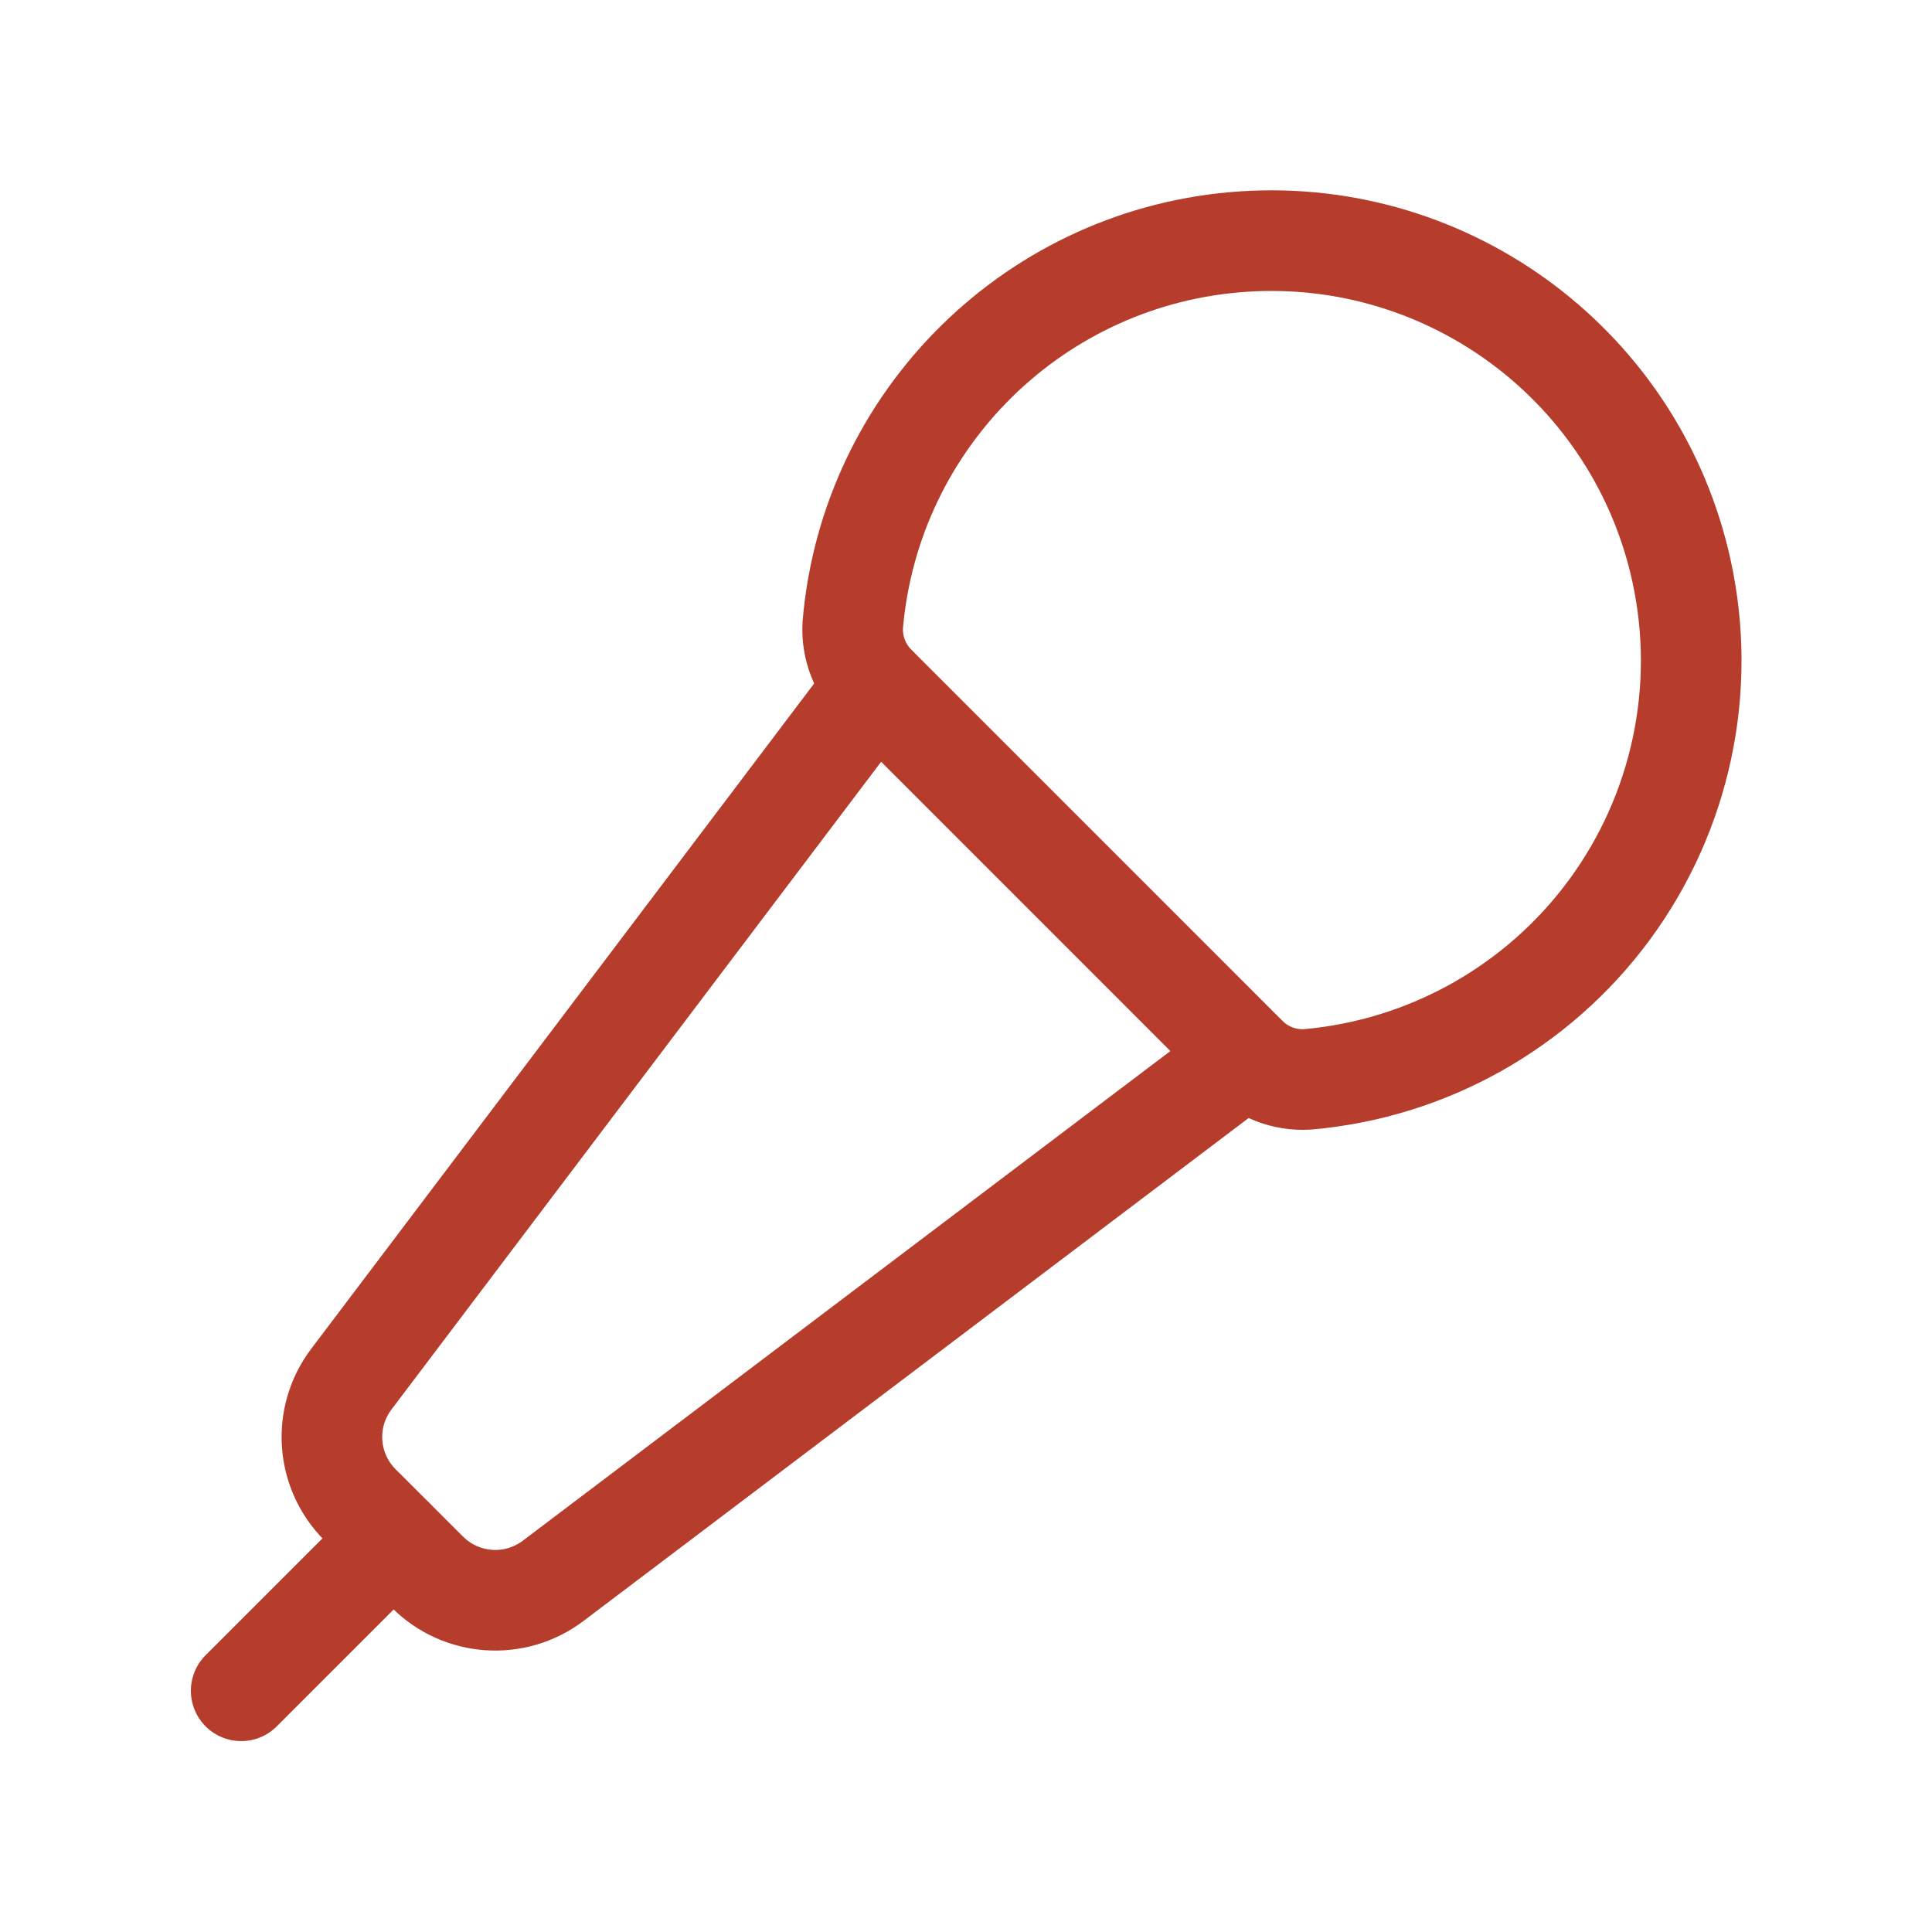 <svg width="48" height="48" viewBox="0 0 48 48" fill="none" xmlns="http://www.w3.org/2000/svg">
<path fill-rule="evenodd" clip-rule="evenodd" d="M41.776 14.18C40.672 9.141 36.052 5.666 30.905 6.001C25.759 6.336 21.629 10.381 21.187 15.52C21.152 16.095 21.372 16.656 21.788 17.055L30.949 26.217C31.347 26.633 31.908 26.852 32.482 26.817C35.474 26.556 38.208 25.02 39.988 22.601C41.767 20.181 42.418 17.113 41.776 14.18V14.18Z" stroke="#B63D2C" stroke-width="2.5" stroke-linecap="round" stroke-linejoin="round"/>
<path d="M30.973 26.247L13.738 39.279C12.79 39.992 11.462 39.9 10.622 39.062L8.942 37.384C8.103 36.543 8.012 35.214 8.728 34.266L21.757 17.031" stroke="#B63D2C" stroke-width="2.5" stroke-linecap="round" stroke-linejoin="round"/>
<path d="M9.778 38.222L5.992 42.007" stroke="#B63D2C" stroke-width="2.5" stroke-linecap="round" stroke-linejoin="round"/>
</svg>
